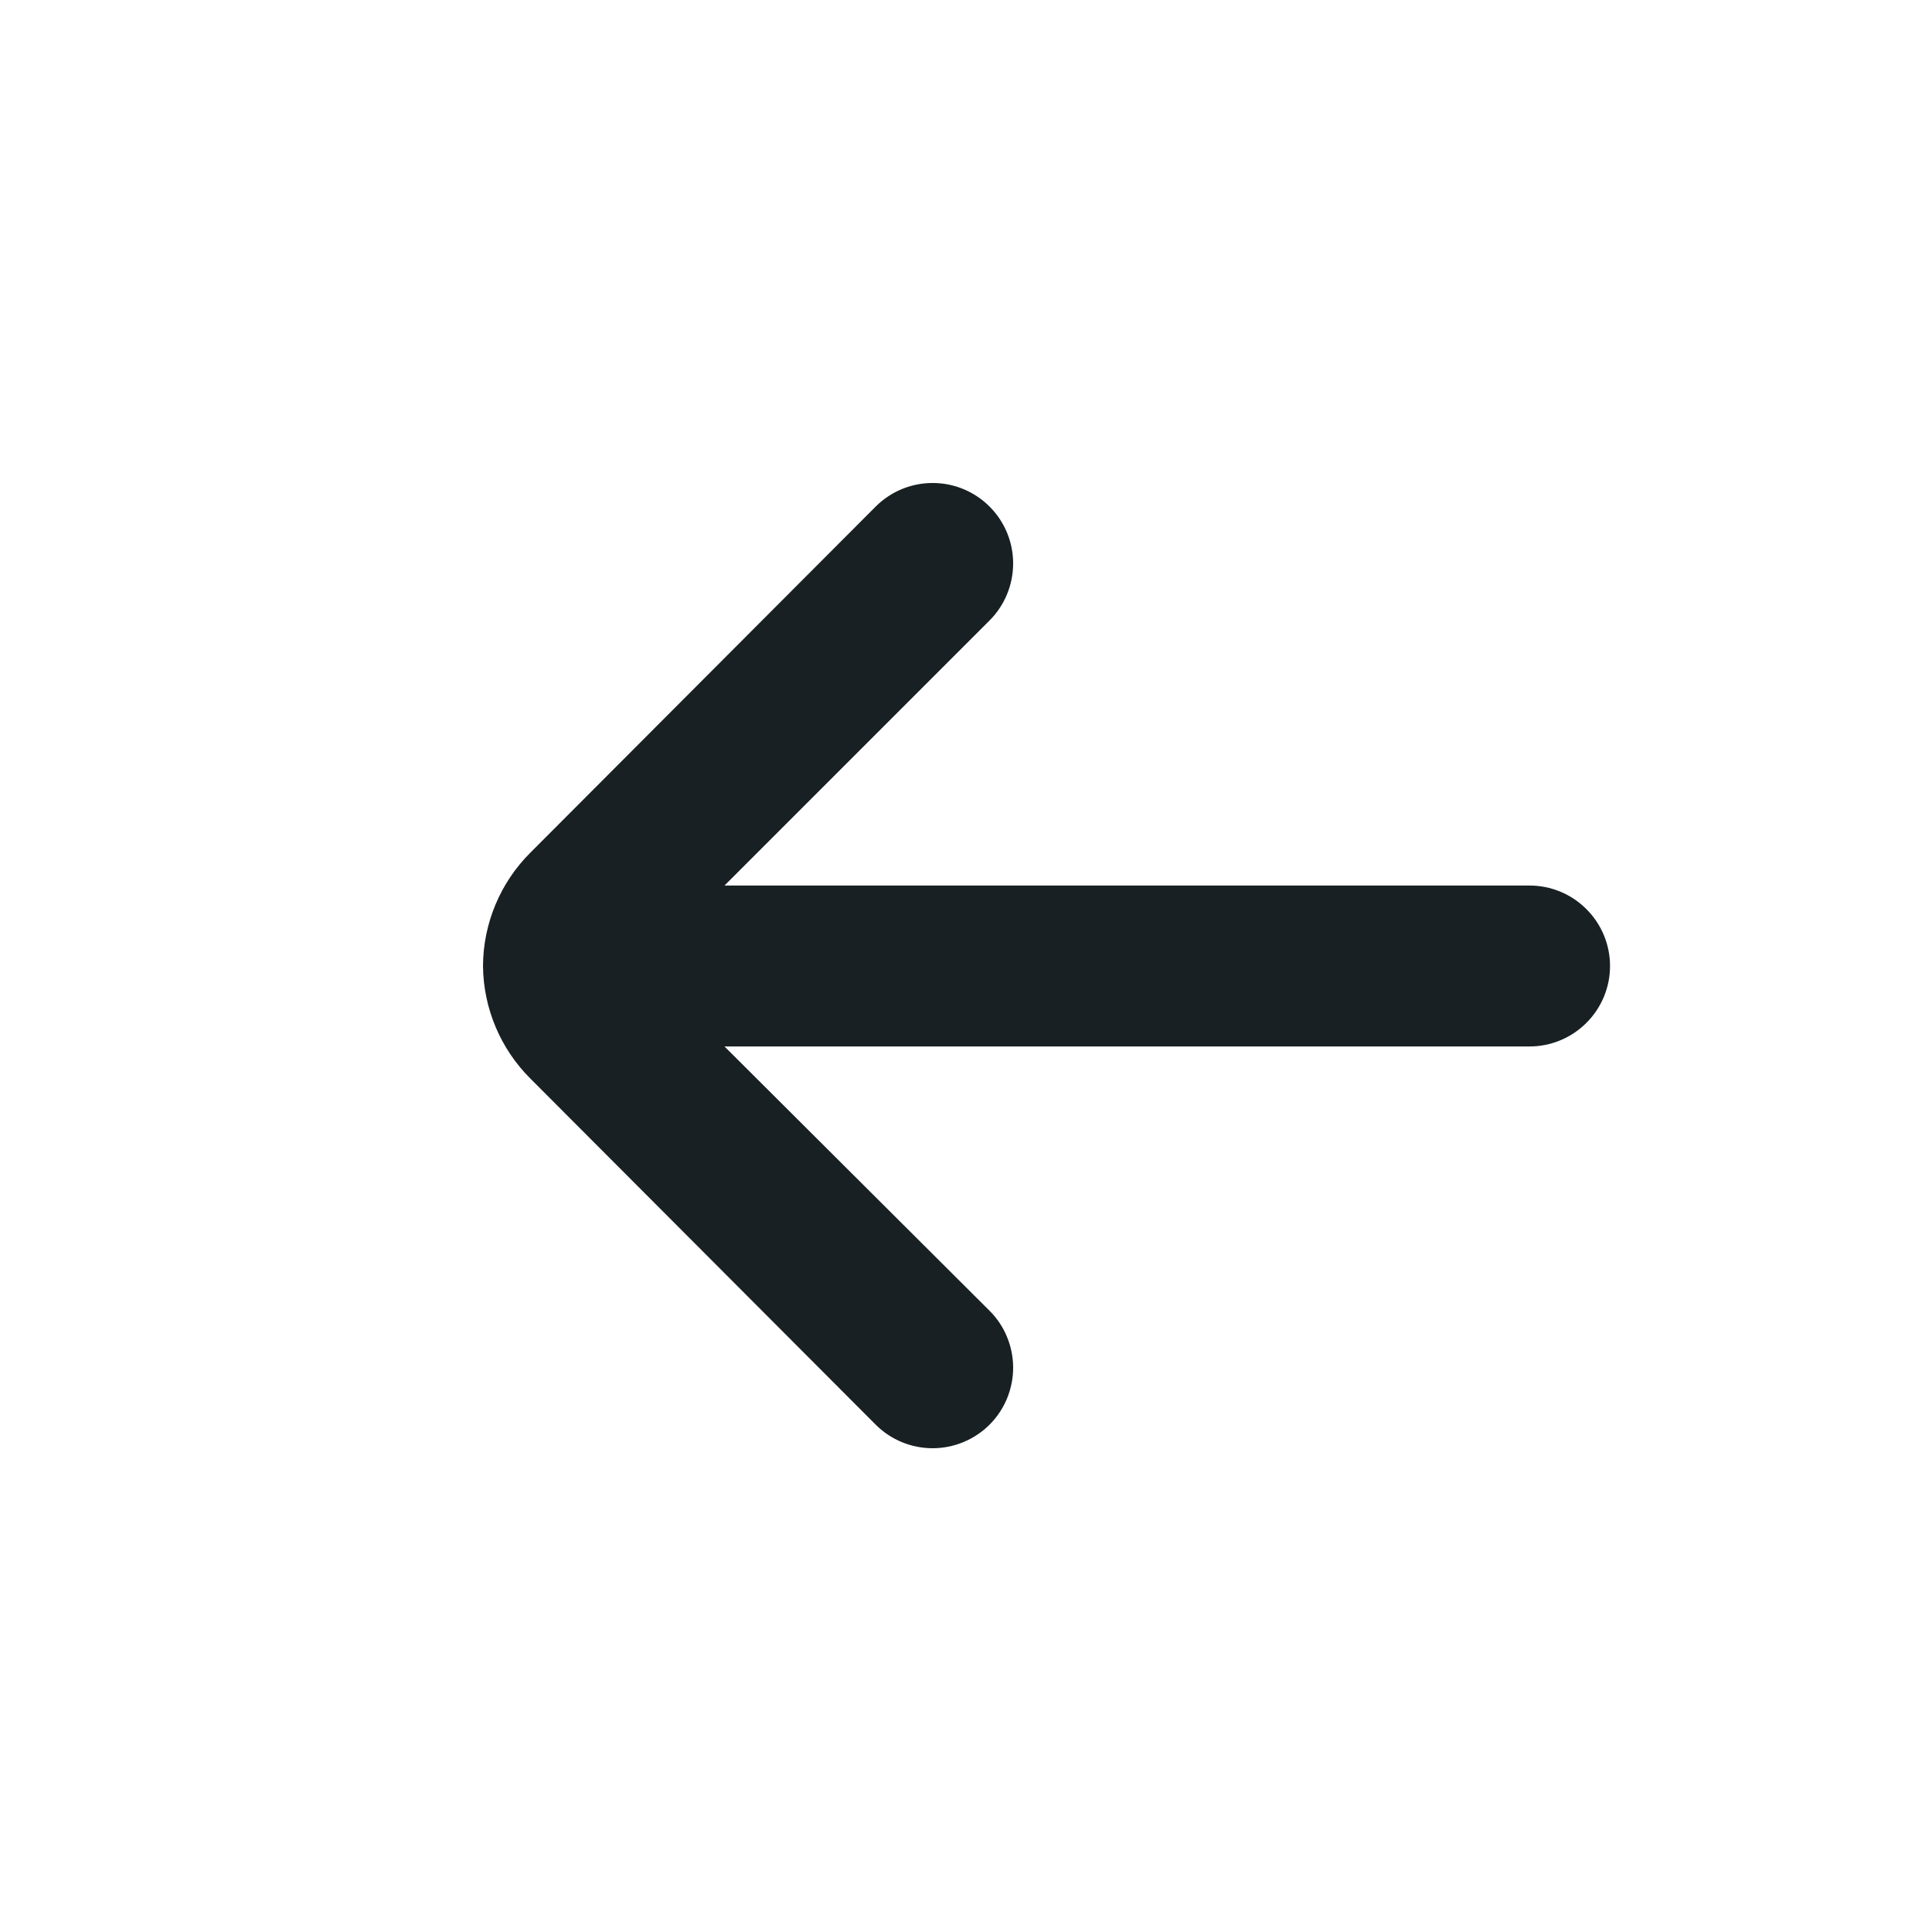 <svg width="20" height="20" viewBox="0 0 20 20" fill="none" xmlns="http://www.w3.org/2000/svg">
<path d="M5 10C5.004 10.438 5.181 10.858 5.492 11.167L9.067 14.75C9.223 14.905 9.434 14.992 9.654 14.992C9.874 14.992 10.085 14.905 10.242 14.75C10.32 14.672 10.382 14.58 10.424 14.479C10.466 14.377 10.488 14.268 10.488 14.158C10.488 14.048 10.466 13.939 10.424 13.838C10.382 13.736 10.32 13.644 10.242 13.567L7.5 10.833L15.833 10.833C16.054 10.833 16.266 10.745 16.422 10.589C16.579 10.433 16.667 10.221 16.667 10C16.667 9.779 16.579 9.567 16.422 9.411C16.266 9.254 16.054 9.167 15.833 9.167L7.5 9.167L10.242 6.425C10.399 6.269 10.487 6.057 10.488 5.836C10.489 5.615 10.402 5.403 10.246 5.246C10.09 5.089 9.878 5 9.657 5C9.436 4.999 9.224 5.086 9.067 5.242L5.492 8.825C5.179 9.136 5.002 9.559 5 10Z" fill="#182023"/>
</svg>
